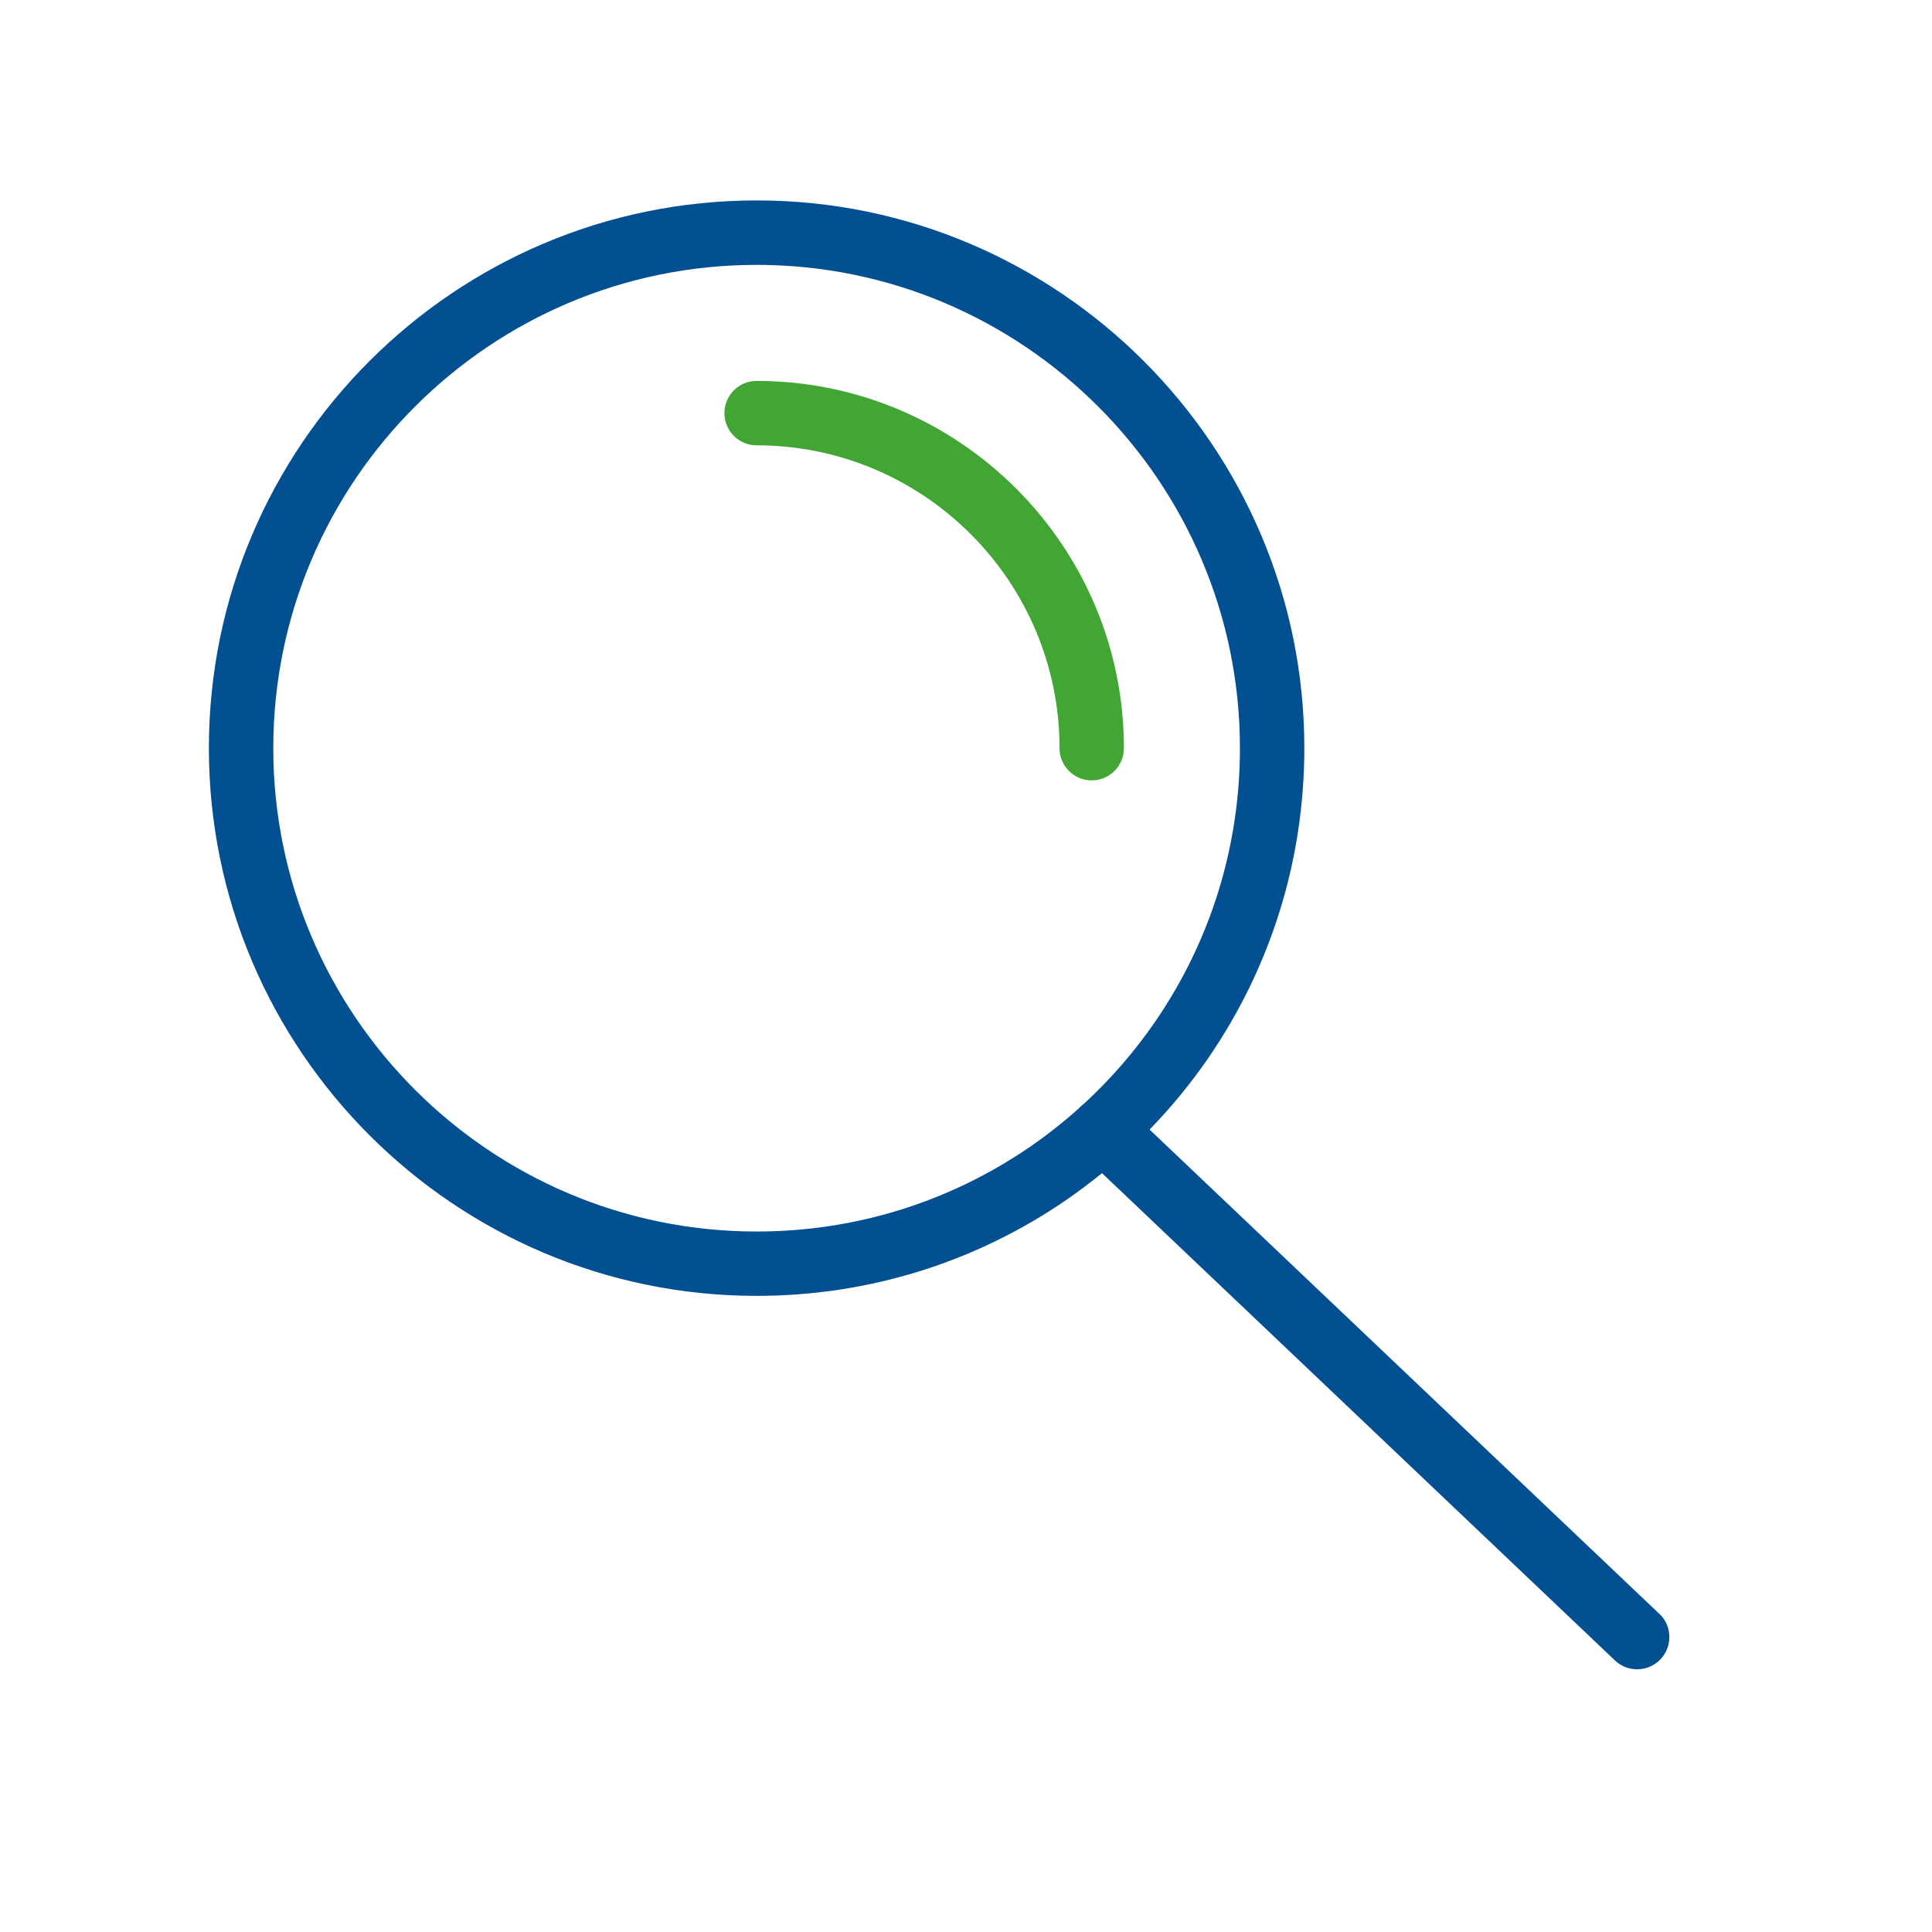 <?xml version="1.0" encoding="UTF-8"?>
<svg id="Ebene_1" xmlns="http://www.w3.org/2000/svg" viewBox="0 0 420 420">
  <defs>
    <style>
      .cls-1 {
      fill: #42a635;
      }

      .cls-2 {
      fill: #025092;
      }
    </style>
  </defs>
  <g id="g480">
    <g id="g482">
      <g id="g484">
        <g id="g494">
          <g id="path496">
            <path class="cls-1" d="M237.33,169.65c-3.87,0-7-3.13-7-7,0-36.31-29.54-65.84-65.85-65.84-3.87,0-7-3.13-7-7s3.13-7,7-7c44.03,0,79.85,35.82,79.85,79.84,0,3.87-3.13,7-7,7Z"/>
          </g>
        </g>
        <path class="cls-2" d="M360.72,350.83l-110.81-105.27c4.67-4.81,8.95-10,12.78-15.58,13.65-19.87,20.86-43.15,20.86-67.34,0-65.65-53.42-119.07-119.07-119.07s-119.07,53.41-119.07,119.07,53.41,119.07,119.07,119.07c24.18,0,47.47-7.21,67.33-20.86,2.67-1.84,5.25-3.79,7.75-5.82l111.52,105.94c1.35,1.29,3.09,1.92,4.82,1.92,1.85,0,3.7-.73,5.08-2.18,2.66-2.8,2.55-7.23-.25-9.9ZM223.89,249.32c-17.52,12.04-38.07,18.4-59.41,18.4-57.93,0-105.07-47.13-105.07-105.07s47.13-105.07,105.07-105.07,105.07,47.13,105.07,105.07c0,21.34-6.36,41.88-18.4,59.41-4.5,6.55-9.67,12.51-15.46,17.84-.35.25-.69.54-1,.87-.05.05-.08.1-.13.15-3.37,3.01-6.92,5.83-10.68,8.41Z"/>
      </g>
    </g>
  </g>
</svg>
